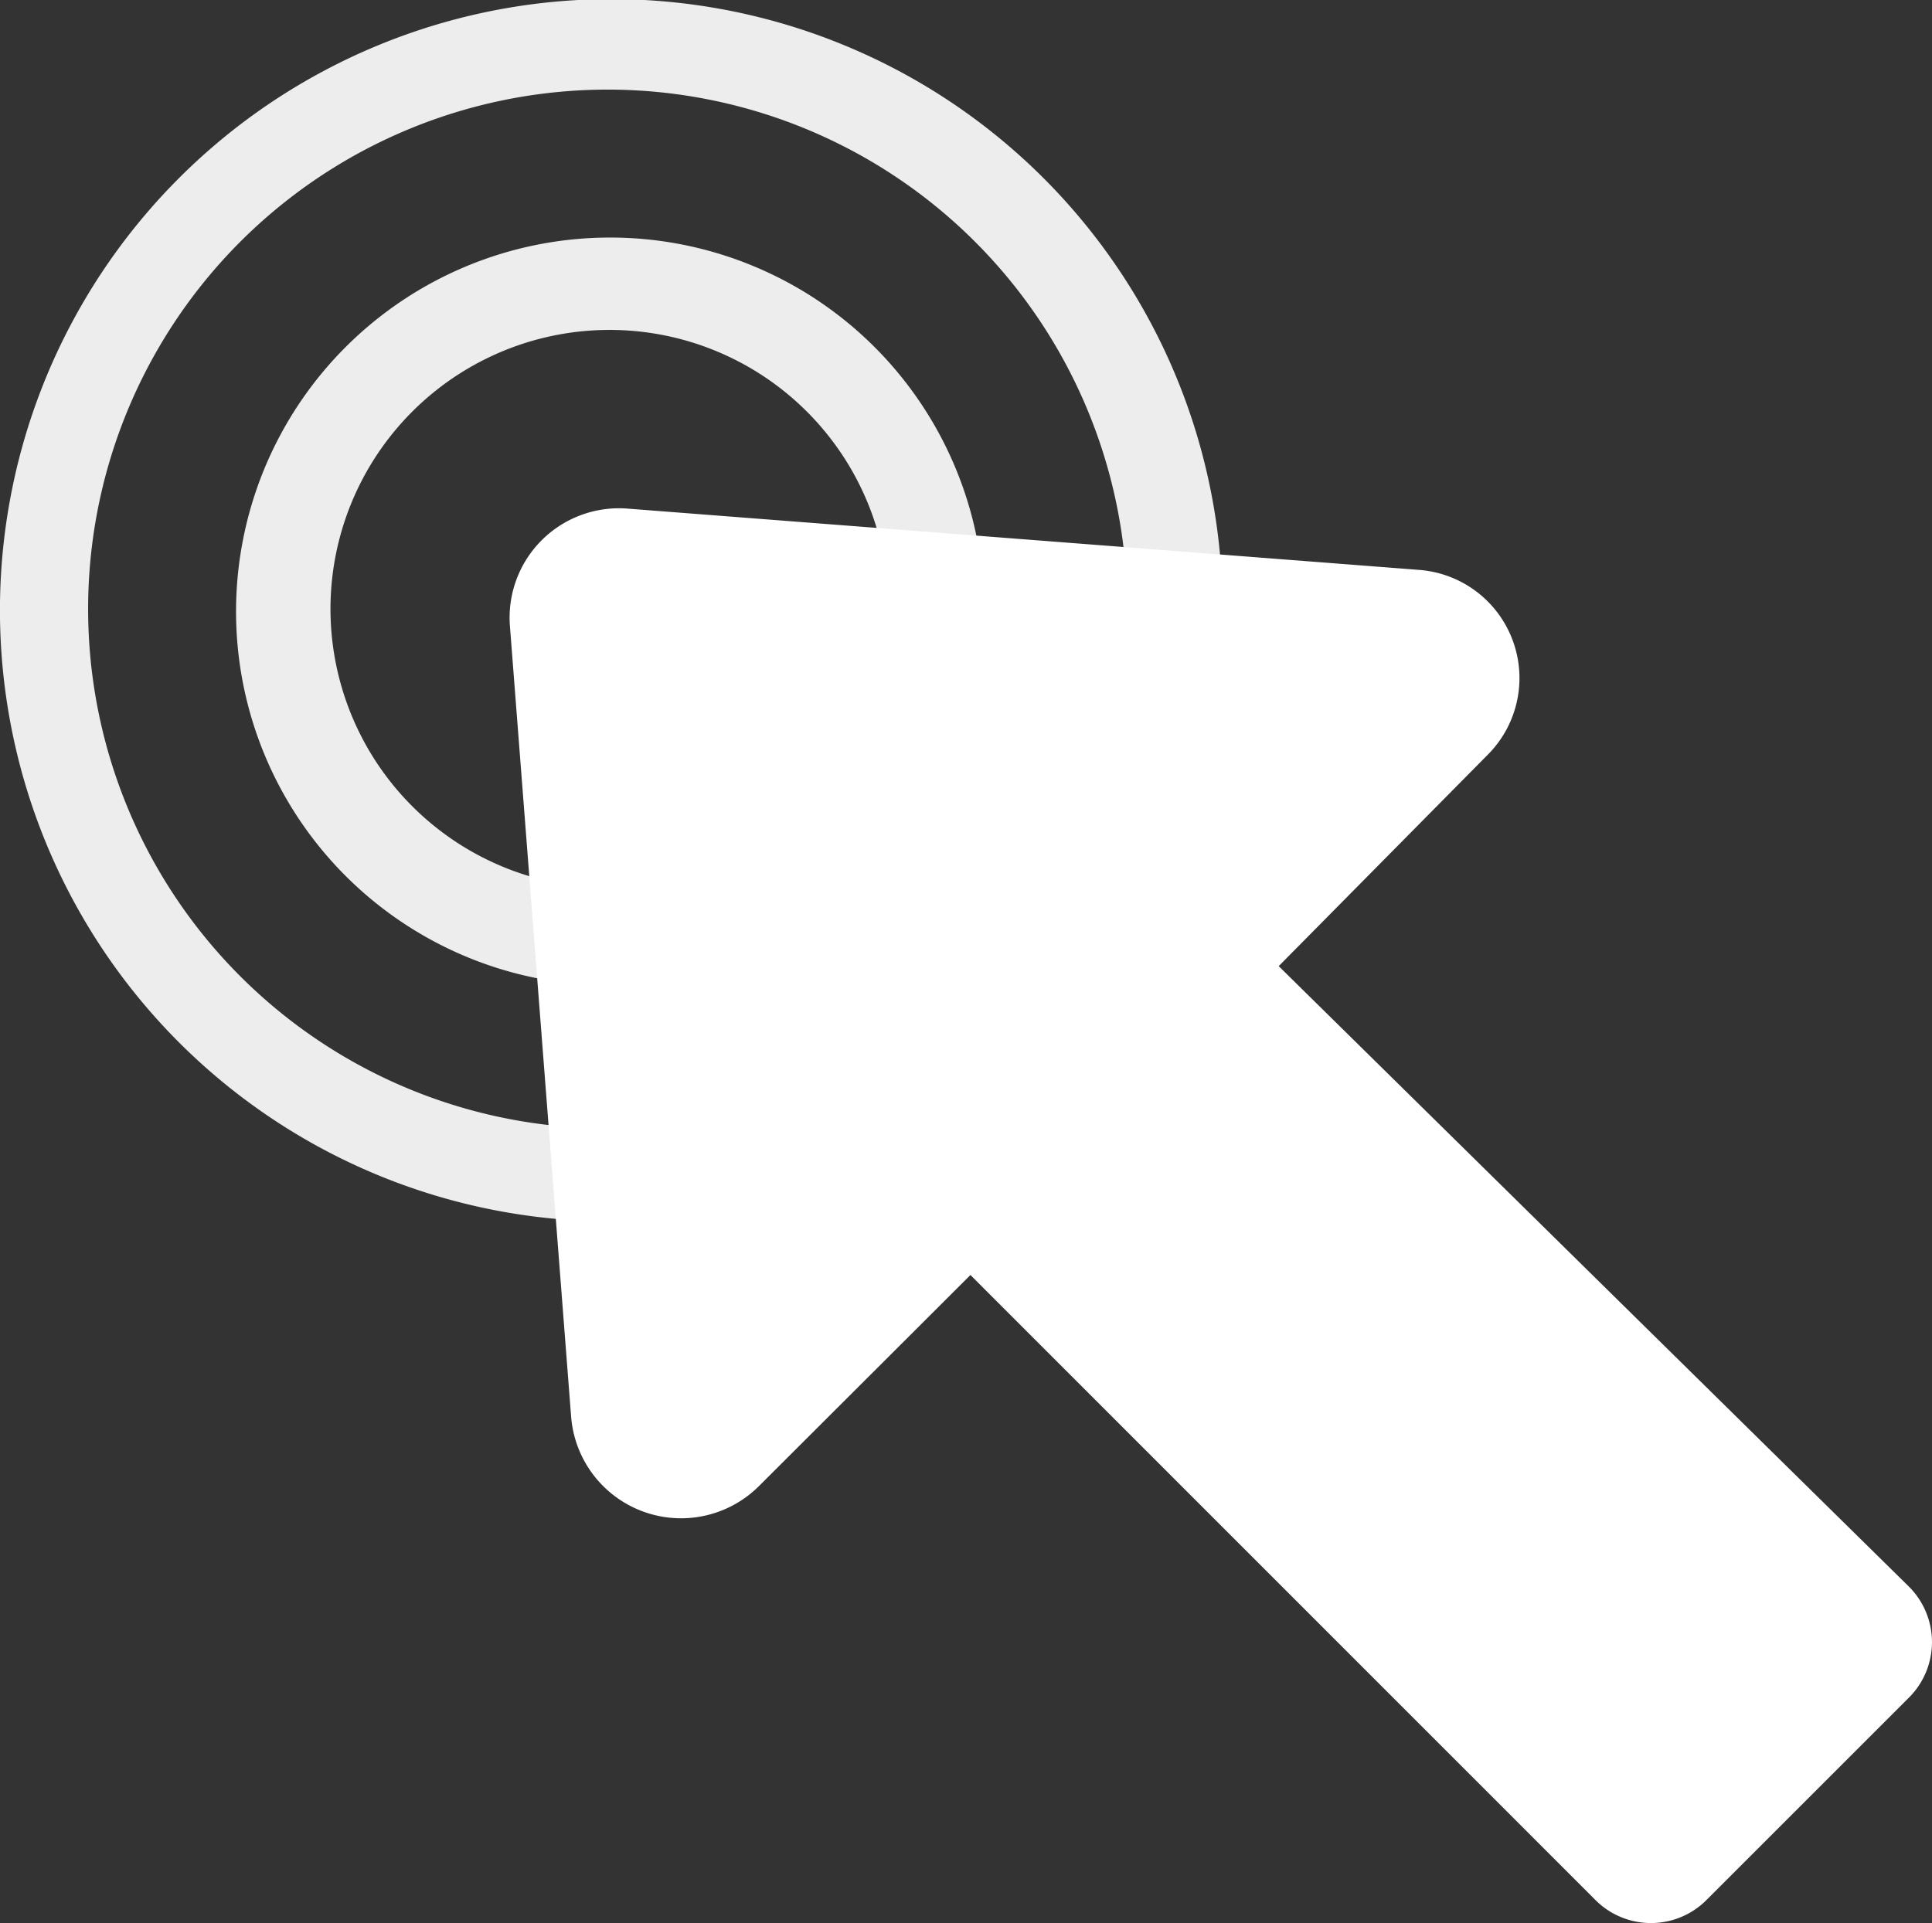 <svg xmlns="http://www.w3.org/2000/svg" width="44.844" height="44.648" viewBox="0 0 44.844 44.648"><rect x="0" y="0" width="44.844" height="44.648" fill="#333333" stroke="none"/><g transform="translate(-19.306 -18.125)"><path d="M31.492,30.373a8.682,8.682,0,1,0,12.278,0,8.682,8.682,0,0,0-12.278,0ZM42.176,41.057a6.478,6.478,0,1,1,1.921-4.6,6.512,6.512,0,0,1-1.921,4.6Z" transform="translate(-4.164 -4.19)" fill="#ededed"></path><path d="M23.461,22.26a14.189,14.189,0,1,0,20.066,0A14.189,14.189,0,0,0,23.461,22.26ZM41.938,40.791a12.059,12.059,0,1,1,0-17.053,12.059,12.059,0,0,1,0,17.053Z" transform="translate(0)" fill="#ededed"></path><path d="M61.184,40.316l-18.36-1.422A2.539,2.539,0,0,0,40.1,41.623l1.421,18.361a2.56,2.56,0,0,0,4.377,1.587l4.891-4.883L65.277,71.18a1.82,1.82,0,0,0,2.615,0l4.661-4.661a1.819,1.819,0,0,0,0-2.615L57.944,49.517l4.832-4.888a2.519,2.519,0,0,0-1.593-4.313Z" transform="translate(-8.958 -8.961)" fill="#fff"></path></g></svg>